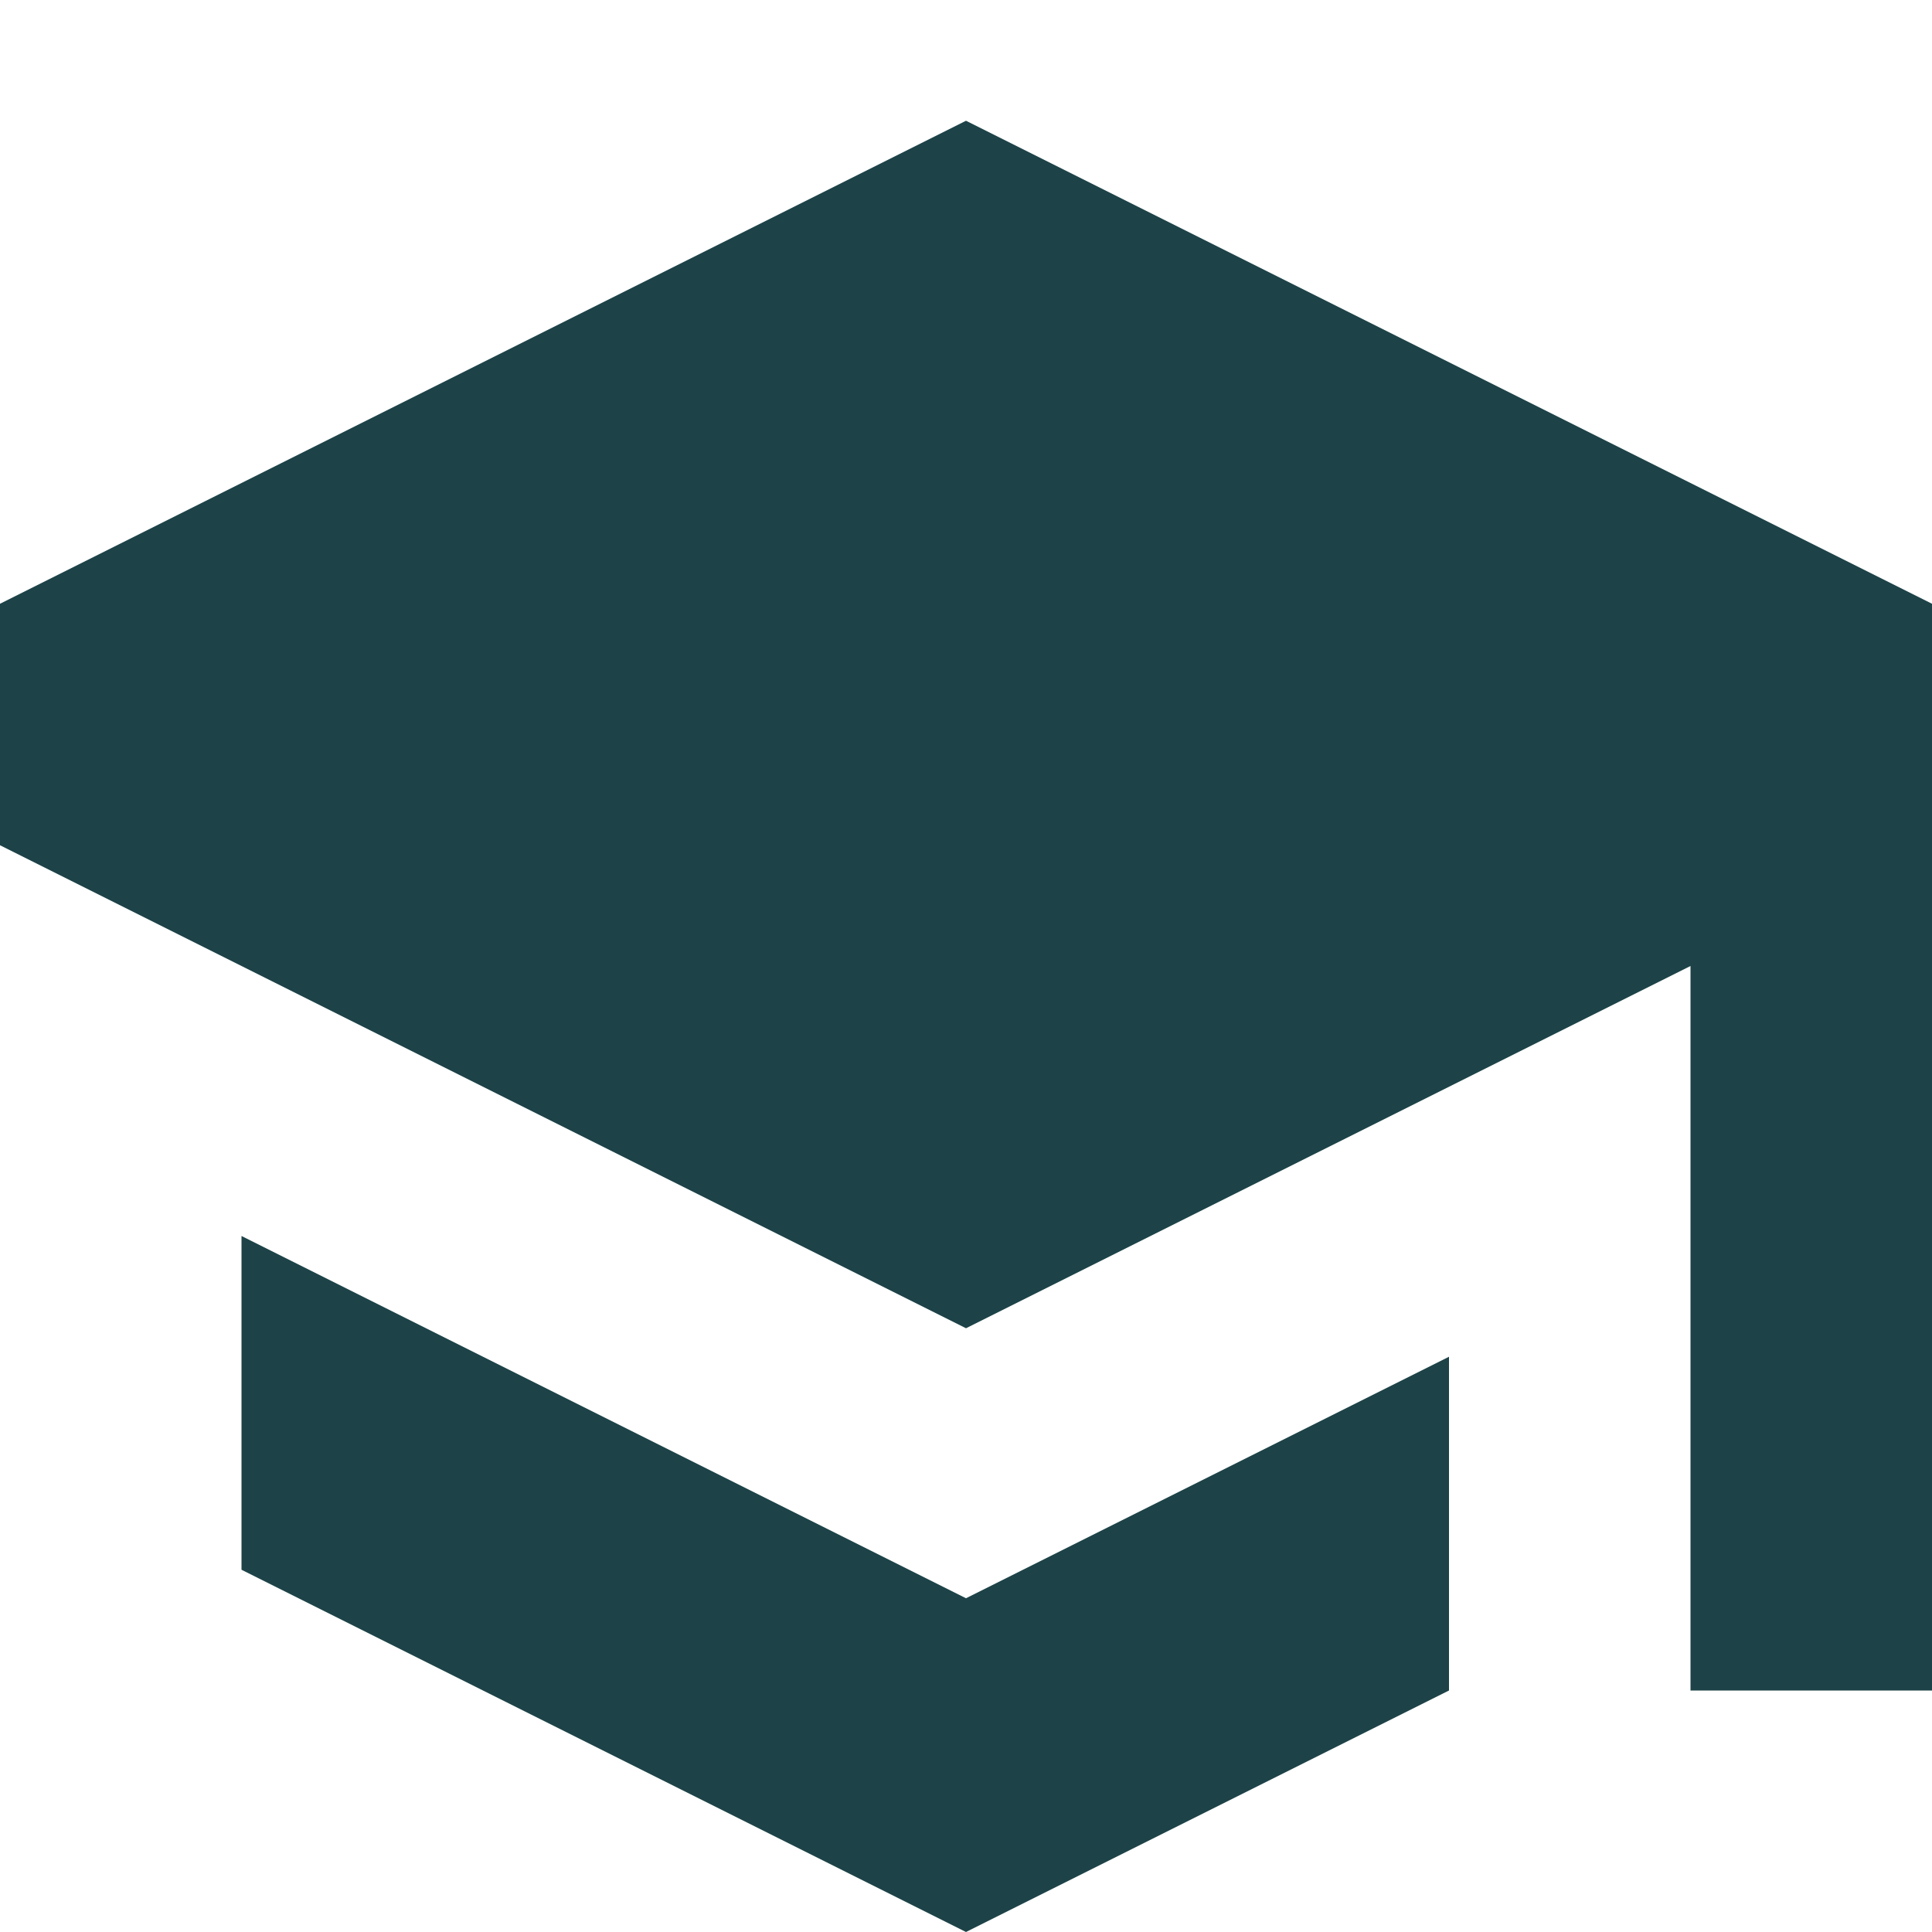 <svg width="16" height="16" viewBox="0 0 16 16" fill="none" xmlns="http://www.w3.org/2000/svg">
<path d="M8 11L14 8V14H16V5L8 1L0 5V7L8 11Z" fill="#1D4348"/>
<path d="M2 10.236V13L8 16L12 14V11.236L8 13.236L2 10.236Z" fill="#1D4348"/>
</svg>

